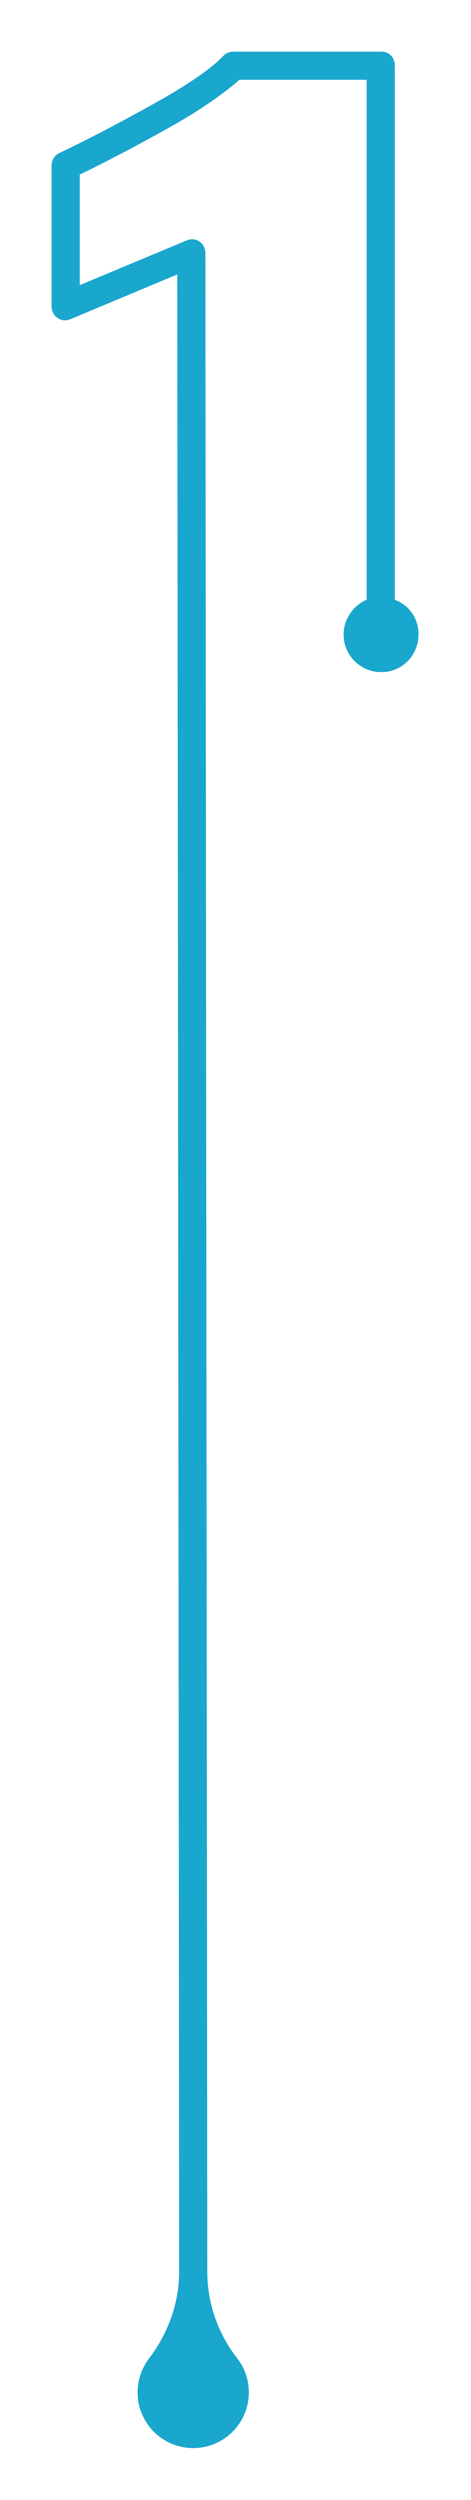 <svg width="137" height="726" viewBox="0 0 137 726" fill="none" xmlns="http://www.w3.org/2000/svg">
<g filter="url(#filter0_d_611_737)">
<path d="M115.49 174.46L114.84 174.17V19C114.84 16.72 113.18 15 110.98 15H67.93C66.77 15 65.71 15.44 64.96 16.23C61.45 19.94 54.67 24.6 44.81 30.09C34.49 35.84 25.22 40.67 17.27 44.44C15.87 45.1 15 46.52 15 48.13V88.94C15 90.36 15.64 91.6 16.75 92.34C17.43 92.8 18.16 93.03 18.91 93.03C19.41 93.03 19.92 92.92 20.42 92.72L51.56 79.7L52.07 610.81L52.11 659.64C52.11 668.58 49.06 677.35 43.28 684.99C40.96 688.07 39.81 691.9 40.05 695.77C40.55 703.83 47 710.32 55.05 710.88C55.43 710.91 55.82 710.92 56.2 710.92C65.12 710.92 72.38 703.66 72.38 694.74C72.38 691.08 71.19 687.63 68.94 684.76C63.36 677.65 60.29 668.72 60.29 659.64V658.3V658.19L60.25 609.67L59.74 73.57C59.74 72.12 59.13 70.88 58.06 70.17C57.38 69.71 56.64 69.48 55.88 69.48C55.37 69.48 54.86 69.59 54.36 69.79L23.19 82.81V50.7L23.8 50.4C31.35 46.74 39.78 42.31 48.86 37.25C59.41 31.38 65.81 26.5 69.33 23.44L69.64 23.17H106.65V174.13L106.05 174.43C102.34 176.31 99.94 180.18 99.94 184.28C99.94 190.3 104.86 195.19 110.91 195.19C116.96 195.19 121.73 190.3 121.73 184.28C121.73 179.86 119.39 176.19 115.47 174.45L115.49 174.46Z" fill="#19A7CE"/>
</g>
<defs>
<filter id="filter0_d_611_737" x="0" y="0" width="136.73" height="725.92" filterUnits="userSpaceOnUse" color-interpolation-filters="sRGB">
<feFlood flood-opacity="0" result="BackgroundImageFix"/>
<feColorMatrix in="SourceAlpha" type="matrix" values="0 0 0 0 0 0 0 0 0 0 0 0 0 0 0 0 0 0 127 0" result="hardAlpha"/>
<feOffset/>
<feGaussianBlur stdDeviation="7.5"/>
<feComposite in2="hardAlpha" operator="out"/>
<feColorMatrix type="matrix" values="0 0 0 0 0.098 0 0 0 0 0.655 0 0 0 0 0.808 0 0 0 0.65 0"/>
<feBlend mode="normal" in2="BackgroundImageFix" result="effect1_dropShadow_611_737"/>
<feBlend mode="normal" in="SourceGraphic" in2="effect1_dropShadow_611_737" result="shape"/>
</filter>
</defs>
</svg>
